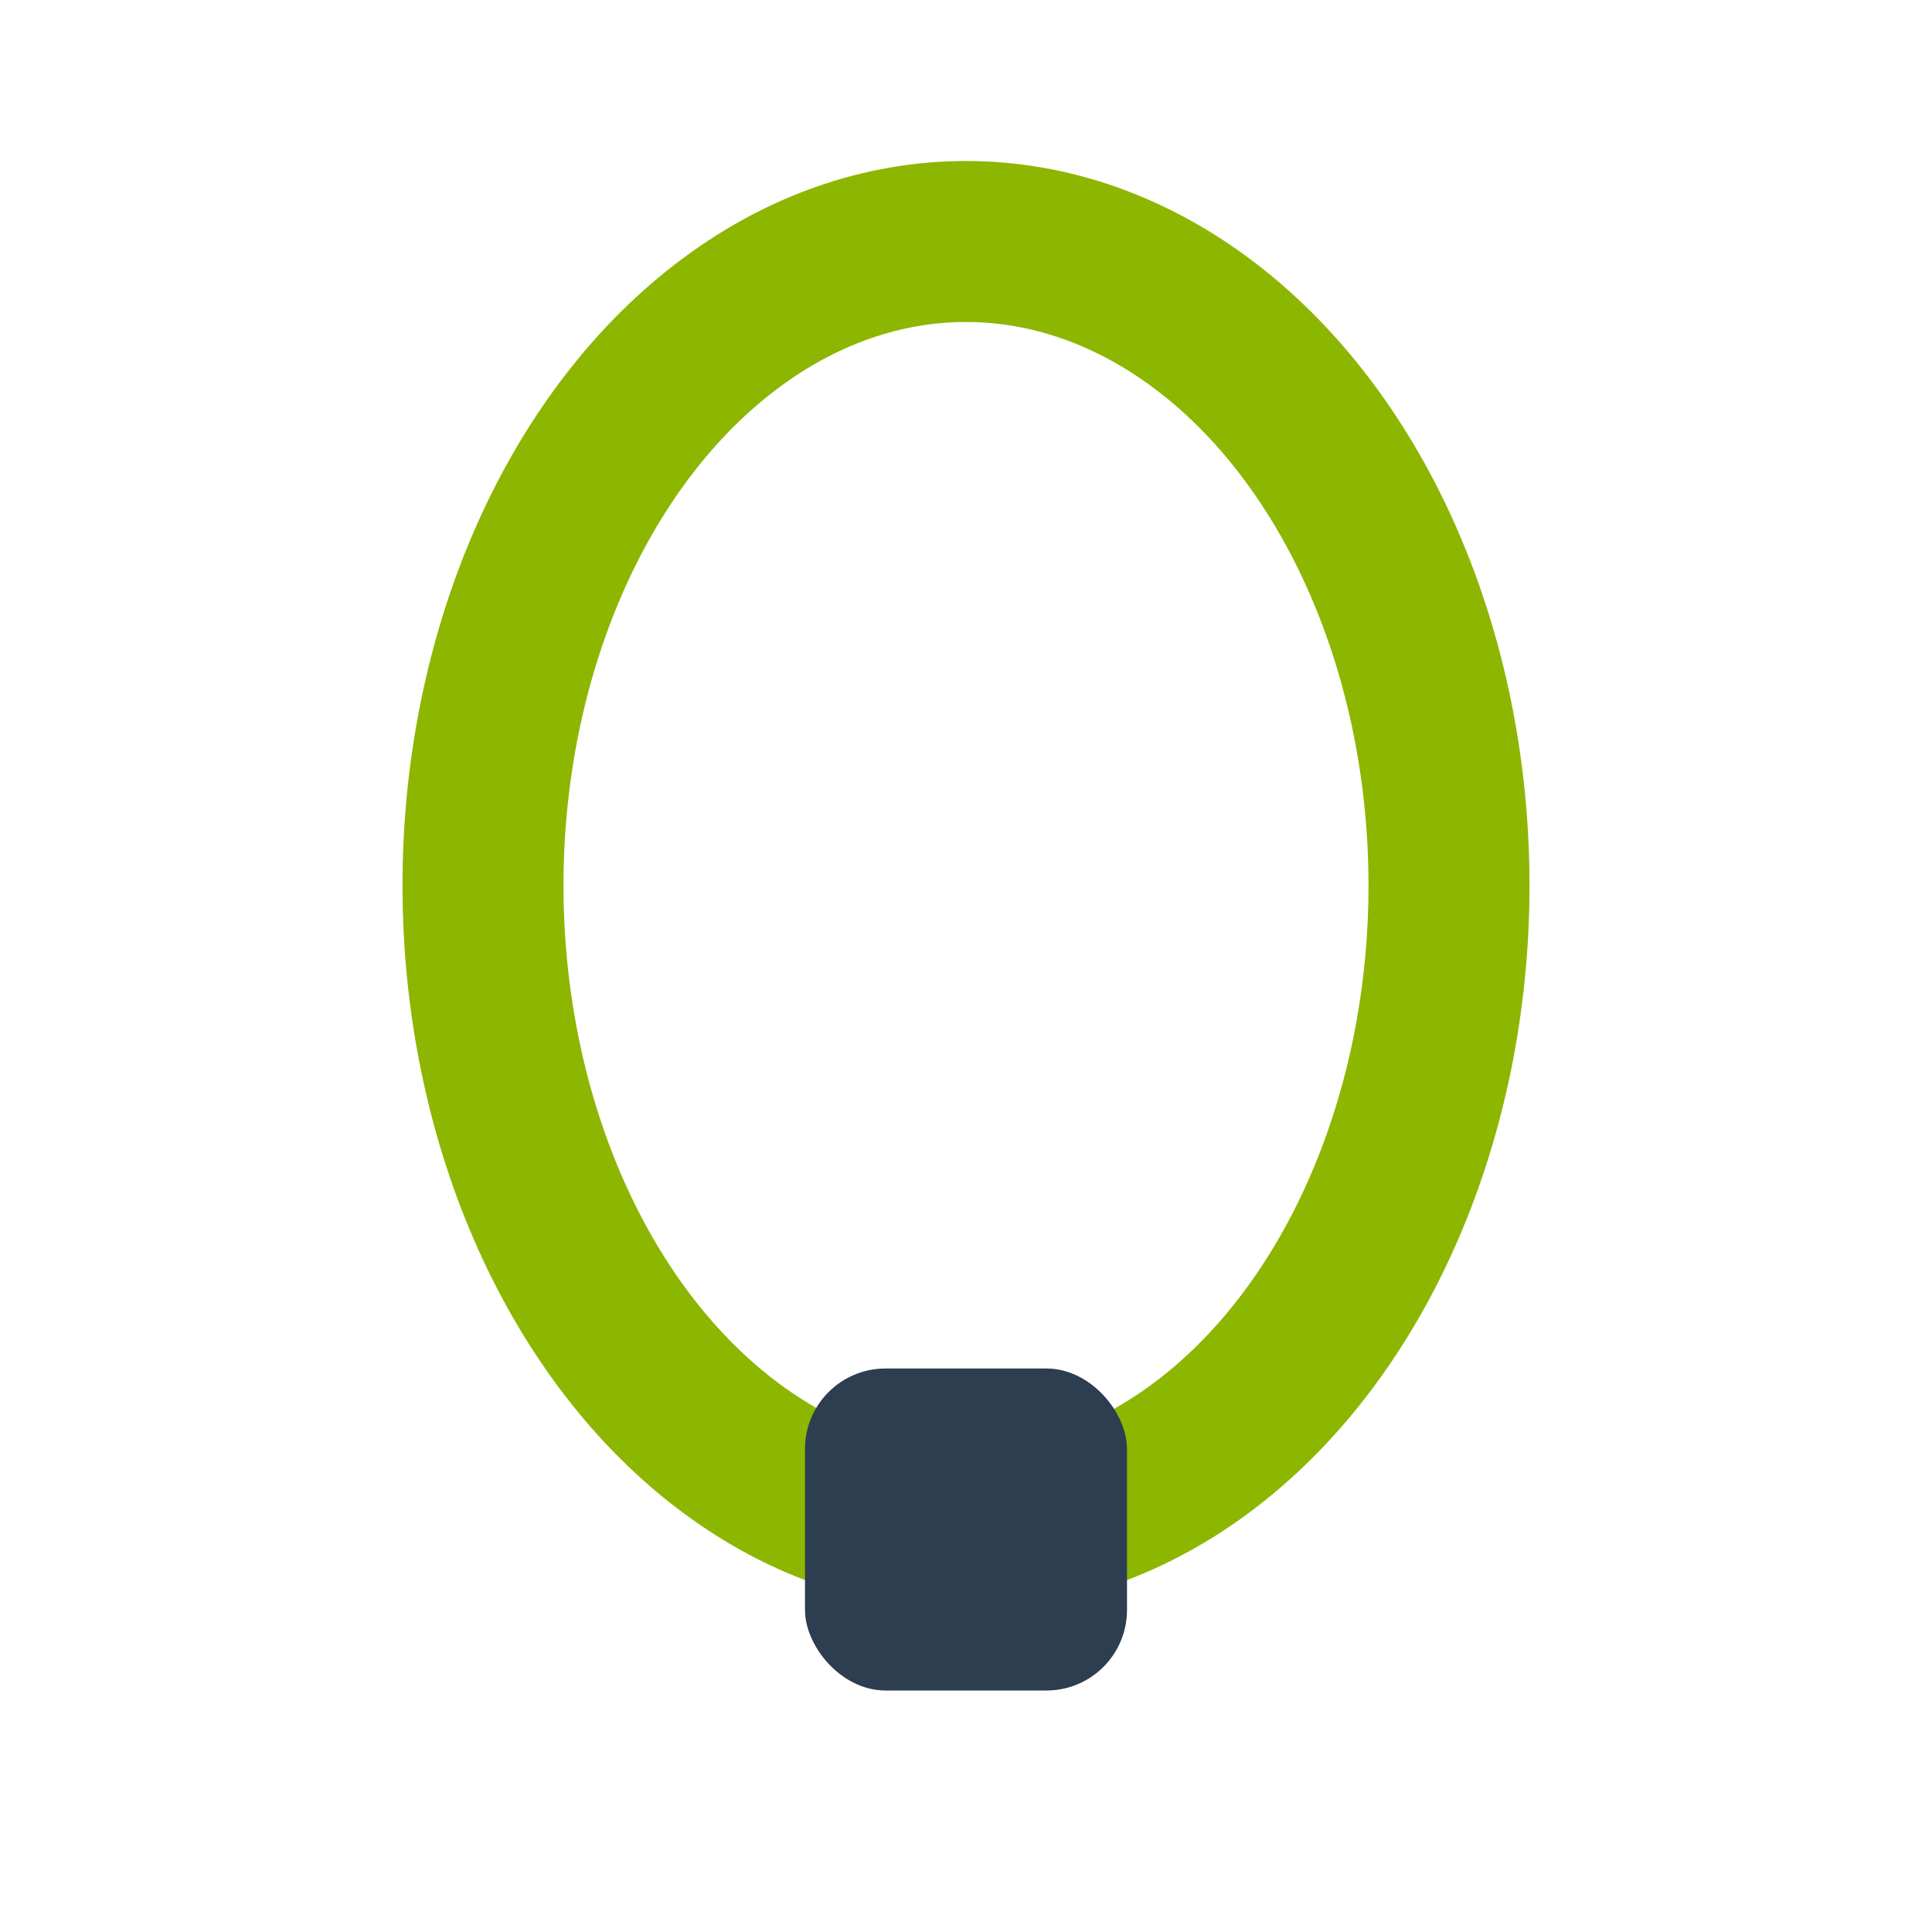 <?xml version="1.0" encoding="UTF-8"?>
<svg xmlns="http://www.w3.org/2000/svg" width="24" height="24" viewBox="0 0 24 24"><ellipse cx="12" cy="11" rx="6" ry="8" fill="none" stroke="#8DB600" stroke-width="2"/><rect x="10" y="17" width="4" height="4" rx="1" fill="#2C3E50"/></svg>